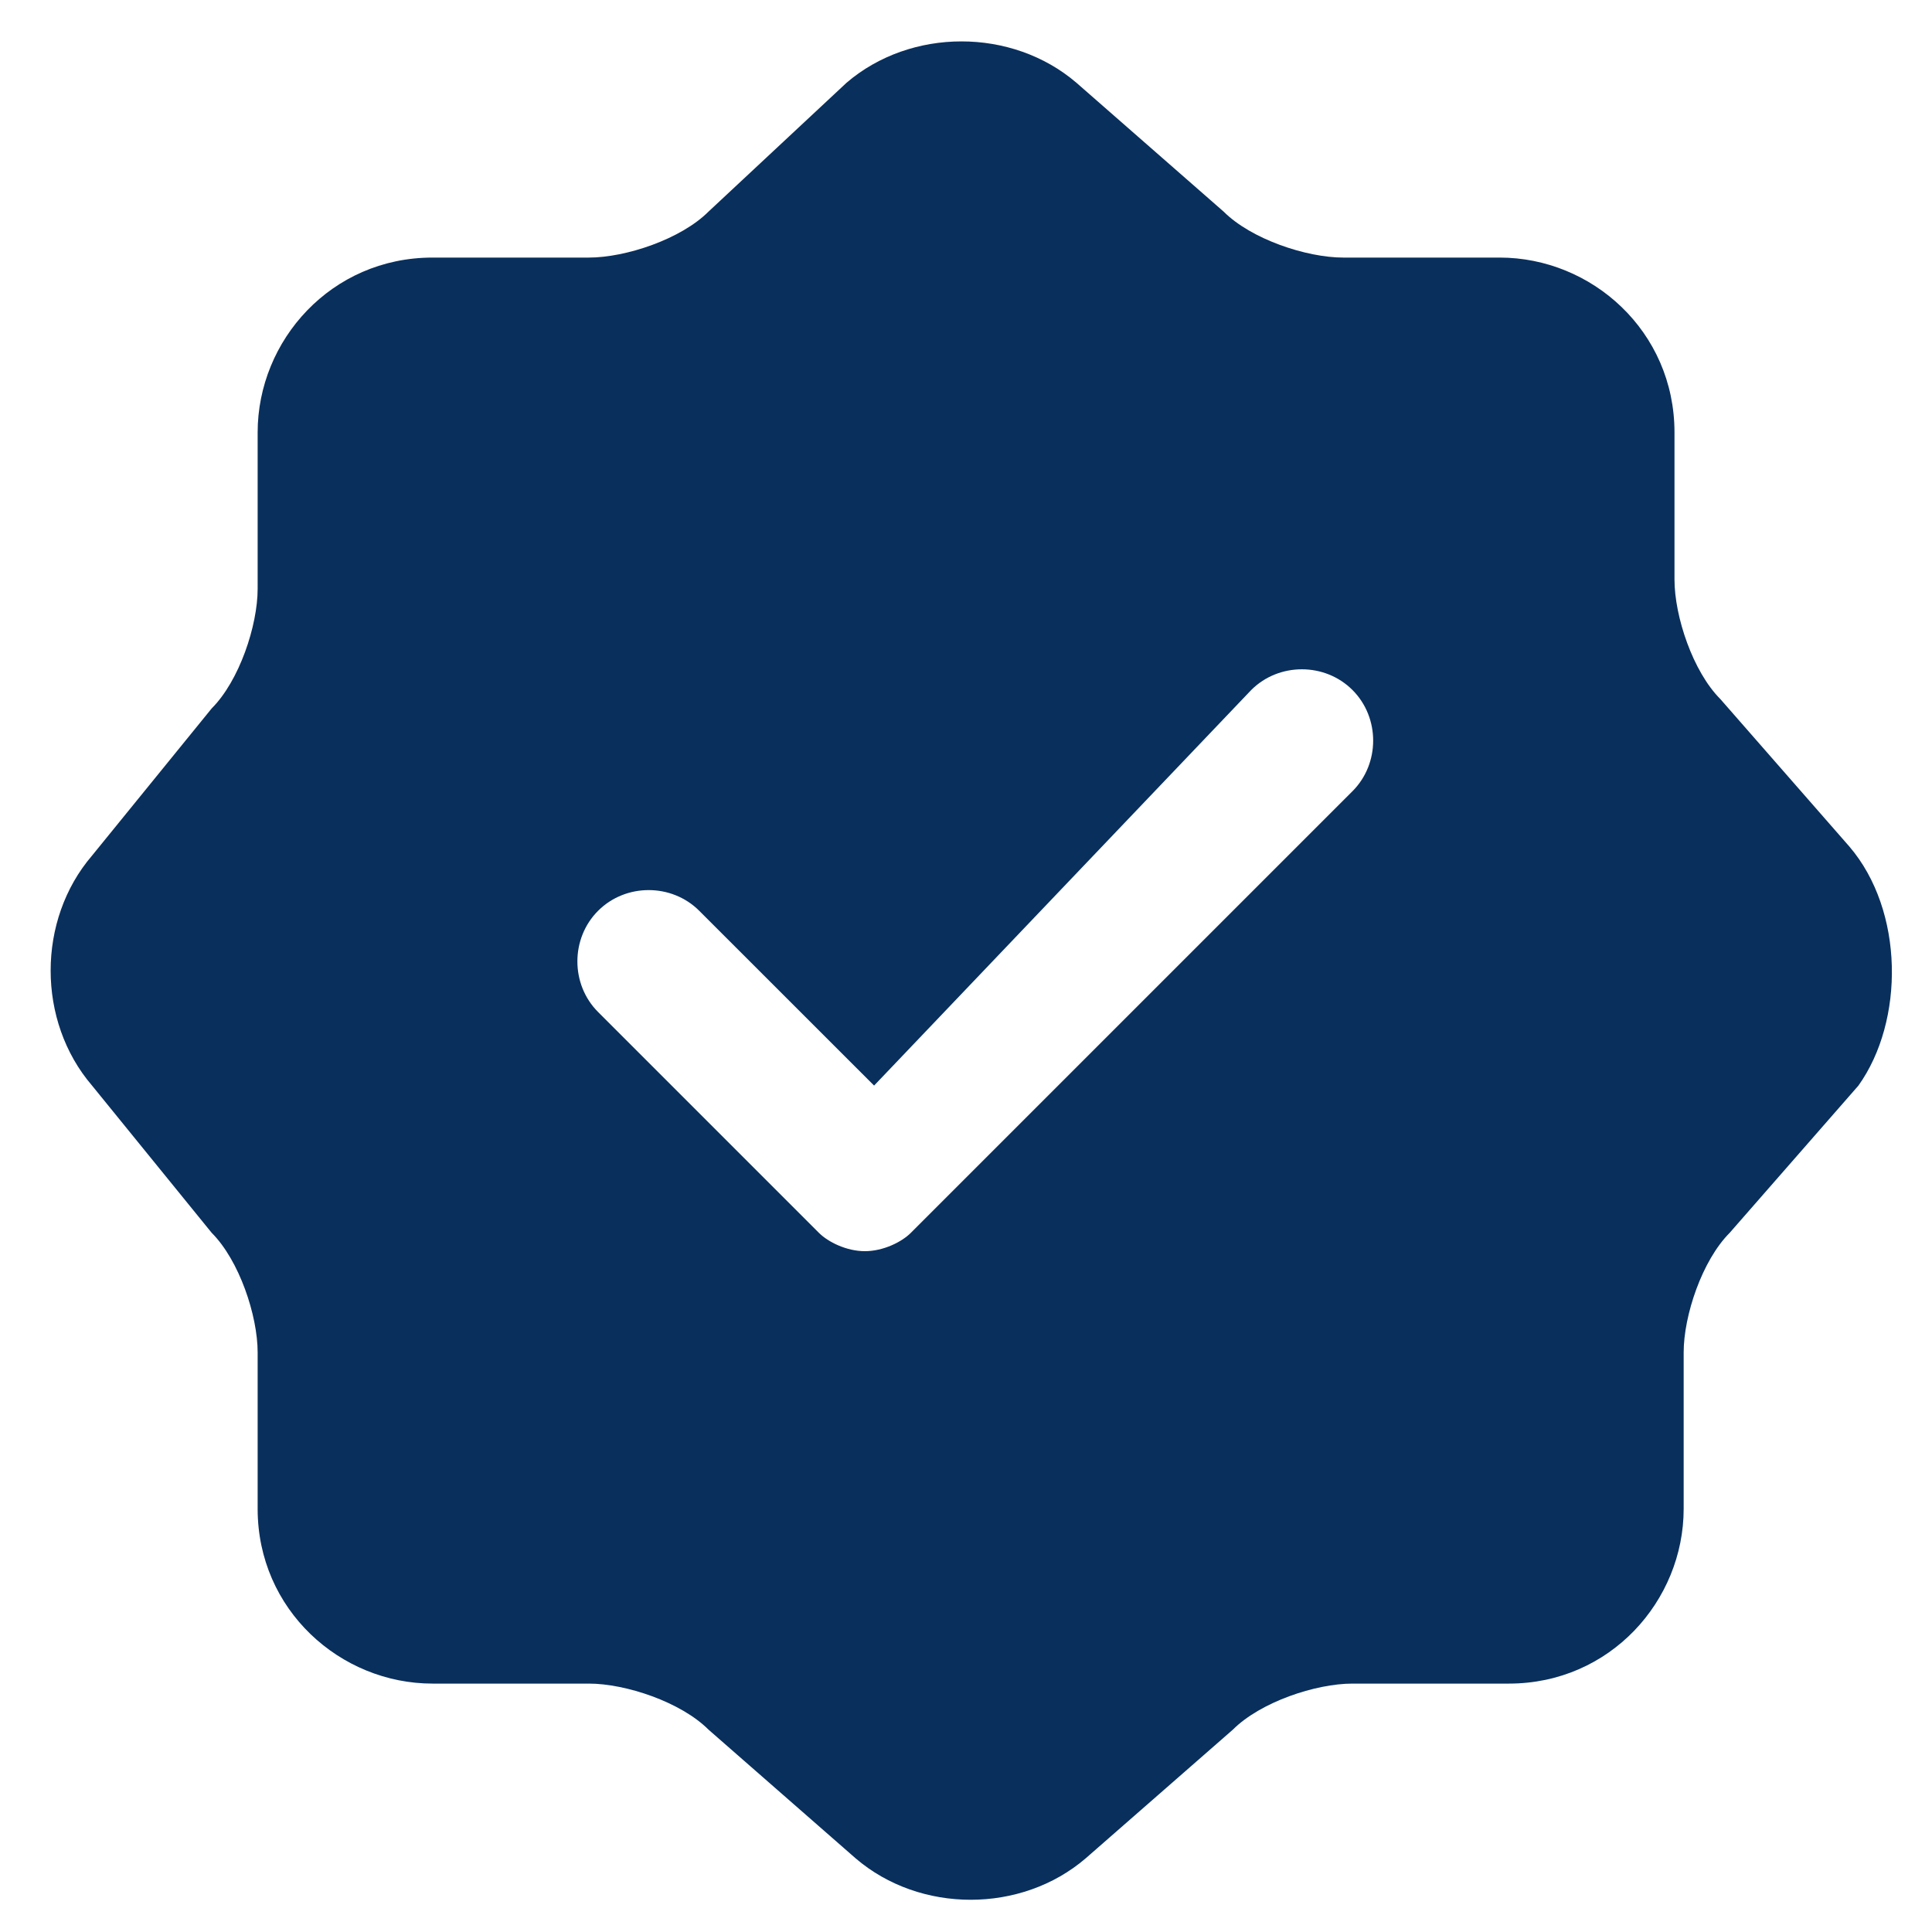 <svg width="28" height="28" viewBox="0 0 28 28" fill="none" xmlns="http://www.w3.org/2000/svg">
<path d="M26.801 12.267L24.934 10.133C24.534 9.733 24.268 8.933 24.268 8.4V6.267C24.268 4.8 23.068 3.733 21.734 3.733H19.468C18.934 3.733 18.134 3.467 17.734 3.067L15.601 1.2C14.668 0.4 13.201 0.4 12.268 1.2L10.268 3.067C9.868 3.467 9.068 3.733 8.534 3.733H6.268C4.801 3.733 3.734 4.933 3.734 6.267V8.533C3.734 9.067 3.468 9.867 3.068 10.267L1.334 12.4C0.534 13.333 0.534 14.8 1.334 15.733L3.068 17.867C3.468 18.267 3.734 19.067 3.734 19.6V21.867C3.734 23.333 4.934 24.4 6.268 24.4H8.534C9.068 24.4 9.868 24.667 10.268 25.067L12.401 26.933C13.334 27.733 14.801 27.733 15.734 26.933L17.868 25.067C18.268 24.667 19.068 24.4 19.601 24.4H21.868C23.334 24.4 24.401 23.2 24.401 21.867V19.6C24.401 19.067 24.668 18.267 25.068 17.867L26.934 15.733C27.601 14.8 27.601 13.2 26.801 12.267ZM19.601 11.467L13.201 17.867C13.068 18 12.801 18.133 12.534 18.133C12.268 18.133 12.001 18 11.868 17.867L8.668 14.667C8.268 14.267 8.268 13.6 8.668 13.2C9.068 12.8 9.734 12.8 10.134 13.2L12.668 15.733L18.134 10C18.534 9.6 19.201 9.6 19.601 10C20.001 10.4 20.001 11.067 19.601 11.467Z" fill="#092F5C"/>
</svg>
